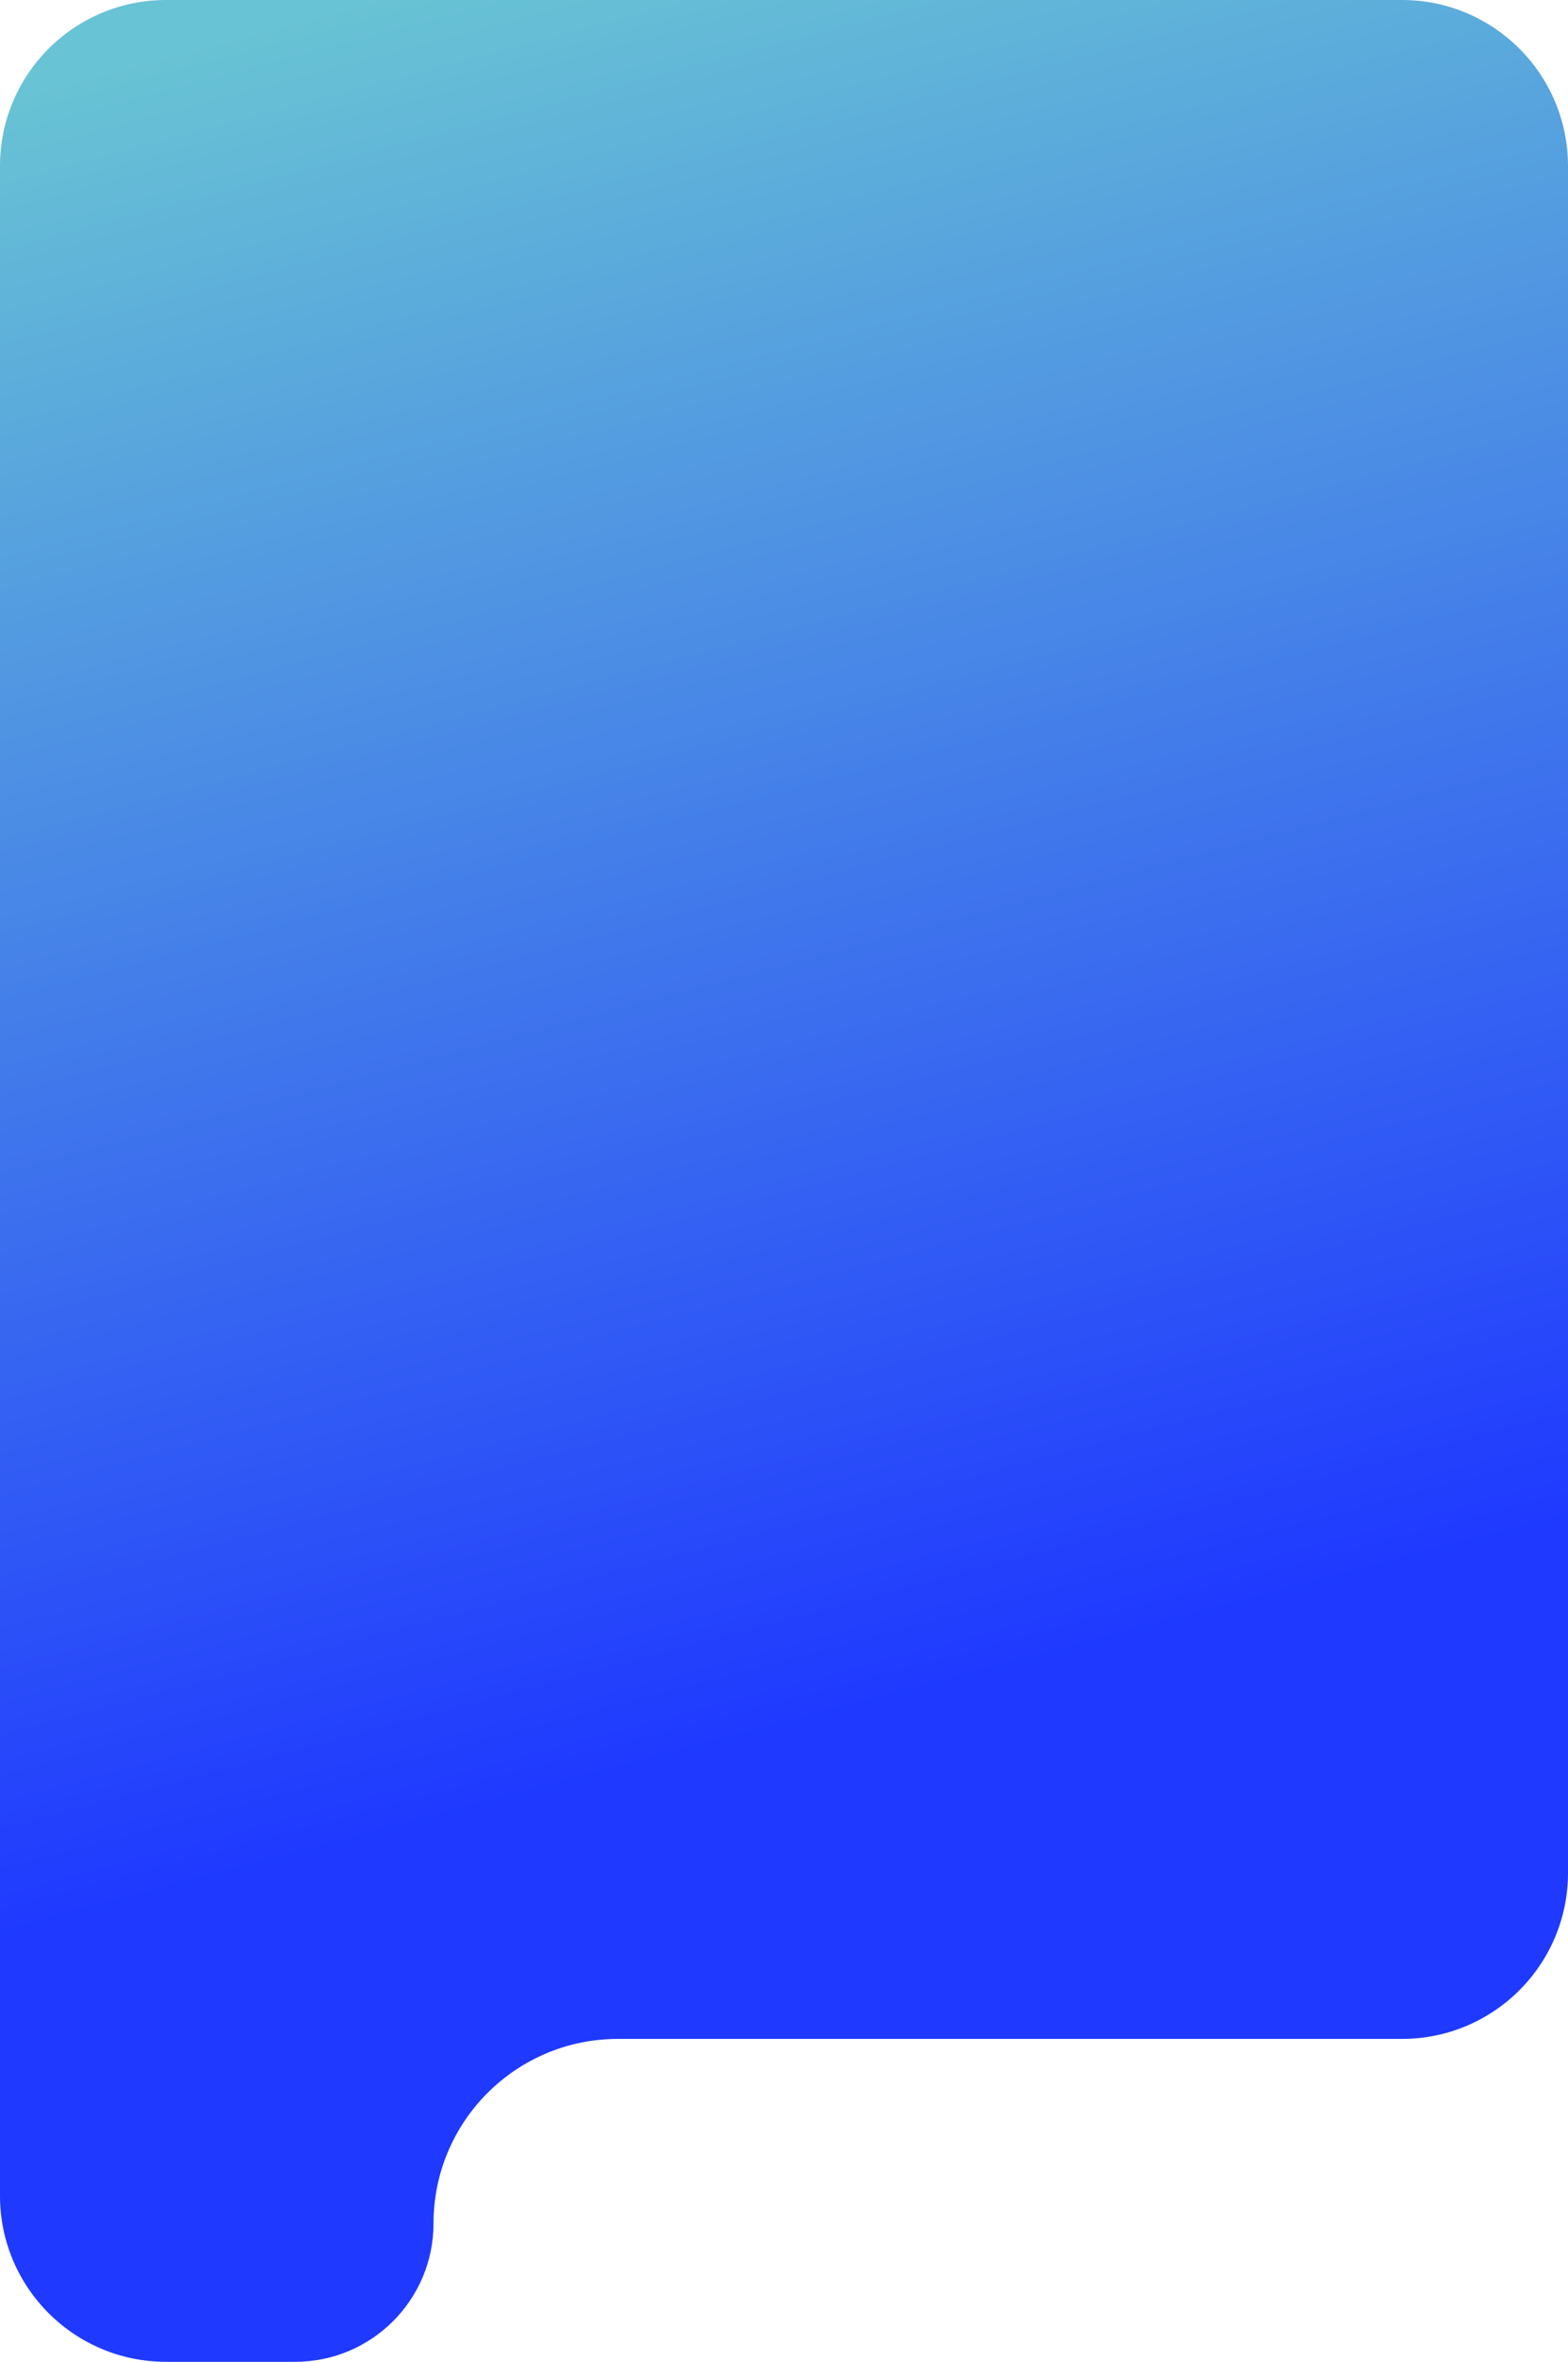 <?xml version="1.0" encoding="UTF-8"?> <svg xmlns="http://www.w3.org/2000/svg" width="340" height="512" viewBox="0 0 340 512" fill="none"><path d="M340 406C340 425.882 323.882 442 304 442H134C111.909 442 94 459.909 94 482C94 498.569 80.569 512 64 512H36C16.118 512 0 495.882 0 476V36C0 16.118 16.118 0 36 0H304C323.882 0 340 16.118 340 36V406Z" fill="url(#paint0_linear_353_3159)"></path><defs><linearGradient id="paint0_linear_353_3159" x1="318" y1="336.5" x2="218.633" y2="-37.148" gradientUnits="userSpaceOnUse"><stop stop-color="#1F39FF"></stop><stop offset="1" stop-color="#68C3D4"></stop></linearGradient></defs></svg> 